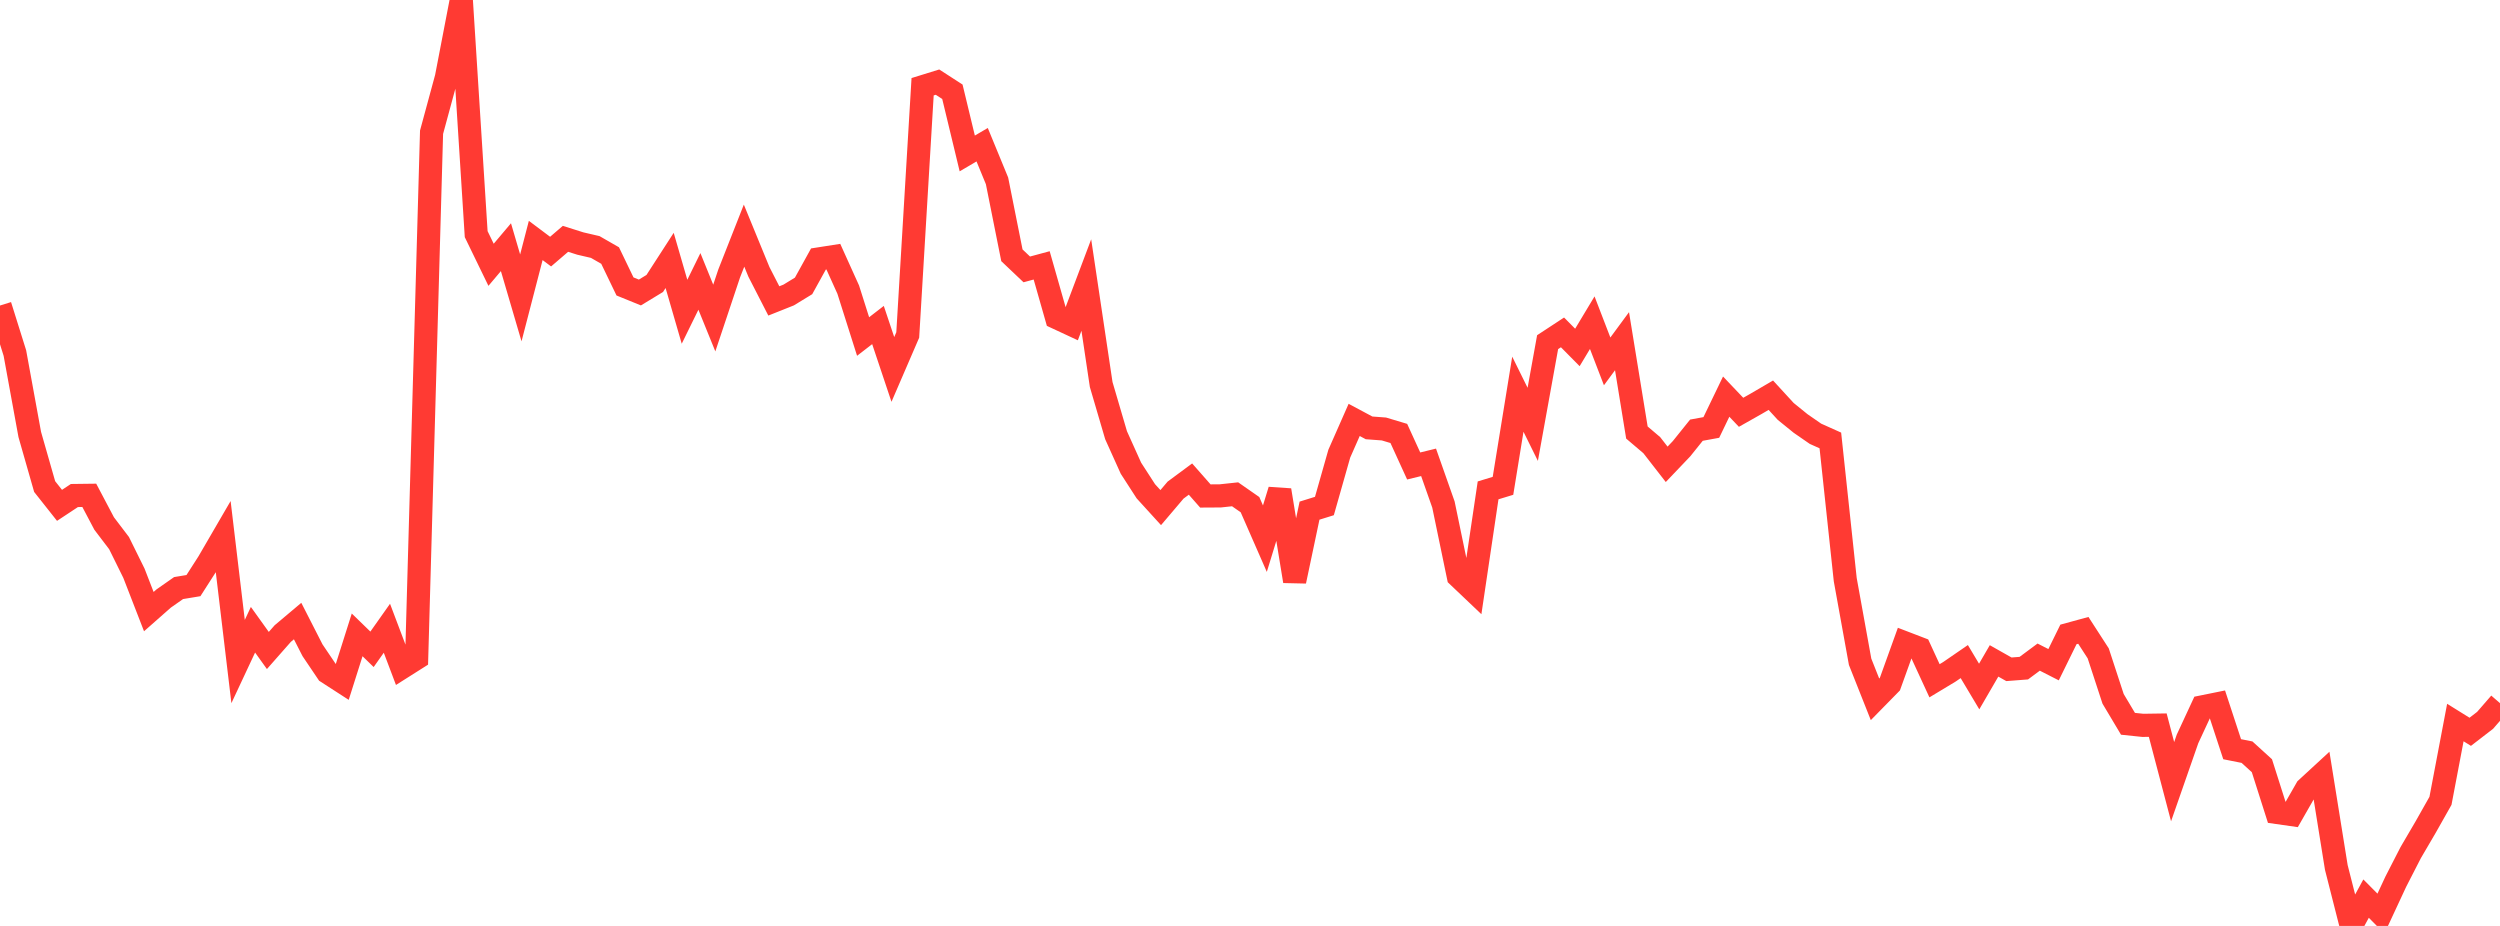 <?xml version="1.0" standalone="no"?>
<!DOCTYPE svg PUBLIC "-//W3C//DTD SVG 1.1//EN" "http://www.w3.org/Graphics/SVG/1.1/DTD/svg11.dtd">

<svg width="135" height="50" viewBox="0 0 135 50" preserveAspectRatio="none" 
  xmlns="http://www.w3.org/2000/svg"
  xmlns:xlink="http://www.w3.org/1999/xlink">


<polyline points="0.0, 16.499 0.804, 19.066 1.607, 23.461 2.411, 26.274 3.214, 27.289 4.018, 26.758 4.821, 26.748 5.625, 28.271 6.429, 29.328 7.232, 30.954 8.036, 33.027 8.839, 32.319 9.643, 31.756 10.446, 31.623 11.25, 30.369 12.054, 28.986 12.857, 35.724 13.661, 34.006 14.464, 35.126 15.268, 34.213 16.071, 33.537 16.875, 35.112 17.679, 36.304 18.482, 36.823 19.286, 34.283 20.089, 35.063 20.893, 33.925 21.696, 36.05 22.5, 35.541 23.304, 7.14 24.107, 4.181 24.911, 0.0 25.714, 12.644 26.518, 14.299 27.321, 13.348 28.125, 16.086 28.929, 12.985 29.732, 13.587 30.536, 12.897 31.339, 13.151 32.143, 13.338 32.946, 13.799 33.75, 15.468 34.554, 15.795 35.357, 15.307 36.161, 14.063 36.964, 16.835 37.768, 15.196 38.571, 17.174 39.375, 14.767 40.179, 12.725 40.982, 14.682 41.786, 16.25 42.589, 15.93 43.393, 15.439 44.196, 13.985 45.0, 13.859 45.804, 15.639 46.607, 18.172 47.411, 17.551 48.214, 19.95 49.018, 18.088 49.821, 4.684 50.625, 4.435 51.429, 4.955 52.232, 8.286 53.036, 7.814 53.839, 9.766 54.643, 13.786 55.446, 14.548 56.25, 14.33 57.054, 17.151 57.857, 17.525 58.661, 15.392 59.464, 20.764 60.268, 23.502 61.071, 25.284 61.875, 26.528 62.679, 27.411 63.482, 26.465 64.286, 25.87 65.089, 26.783 65.893, 26.778 66.696, 26.692 67.5, 27.252 68.304, 29.088 69.107, 26.47 69.911, 31.384 70.714, 27.575 71.518, 27.325 72.321, 24.499 73.125, 22.675 73.929, 23.105 74.732, 23.165 75.536, 23.406 76.339, 25.163 77.143, 24.966 77.946, 27.246 78.75, 31.121 79.554, 31.885 80.357, 26.48 81.161, 26.235 81.964, 21.287 82.768, 22.915 83.571, 18.477 84.375, 17.949 85.179, 18.762 85.982, 17.425 86.786, 19.515 87.589, 18.424 88.393, 23.357 89.196, 24.039 90.0, 25.073 90.804, 24.23 91.607, 23.23 92.411, 23.083 93.214, 21.418 94.018, 22.264 94.821, 21.81 95.625, 21.341 96.429, 22.217 97.232, 22.868 98.036, 23.424 98.839, 23.784 99.643, 31.301 100.446, 35.736 101.25, 37.763 102.054, 36.943 102.857, 34.712 103.661, 35.021 104.464, 36.762 105.268, 36.277 106.071, 35.725 106.875, 37.072 107.679, 35.688 108.482, 36.142 109.286, 36.08 110.089, 35.484 110.893, 35.894 111.696, 34.259 112.5, 34.039 113.304, 35.283 114.107, 37.737 114.911, 39.085 115.714, 39.169 116.518, 39.157 117.321, 42.211 118.125, 39.904 118.929, 38.171 119.732, 38.008 120.536, 40.457 121.339, 40.617 122.143, 41.349 122.946, 43.872 123.75, 43.987 124.554, 42.582 125.357, 41.842 126.161, 46.843 126.964, 50.0 127.768, 48.525 128.571, 49.333 129.375, 47.606 130.179, 46.039 130.982, 44.667 131.786, 43.244 132.589, 39.017 133.393, 39.517 134.196, 38.898 135.0, 37.972" fill="none" stroke="#ff3a33" stroke-width="1.25"/>

</svg>